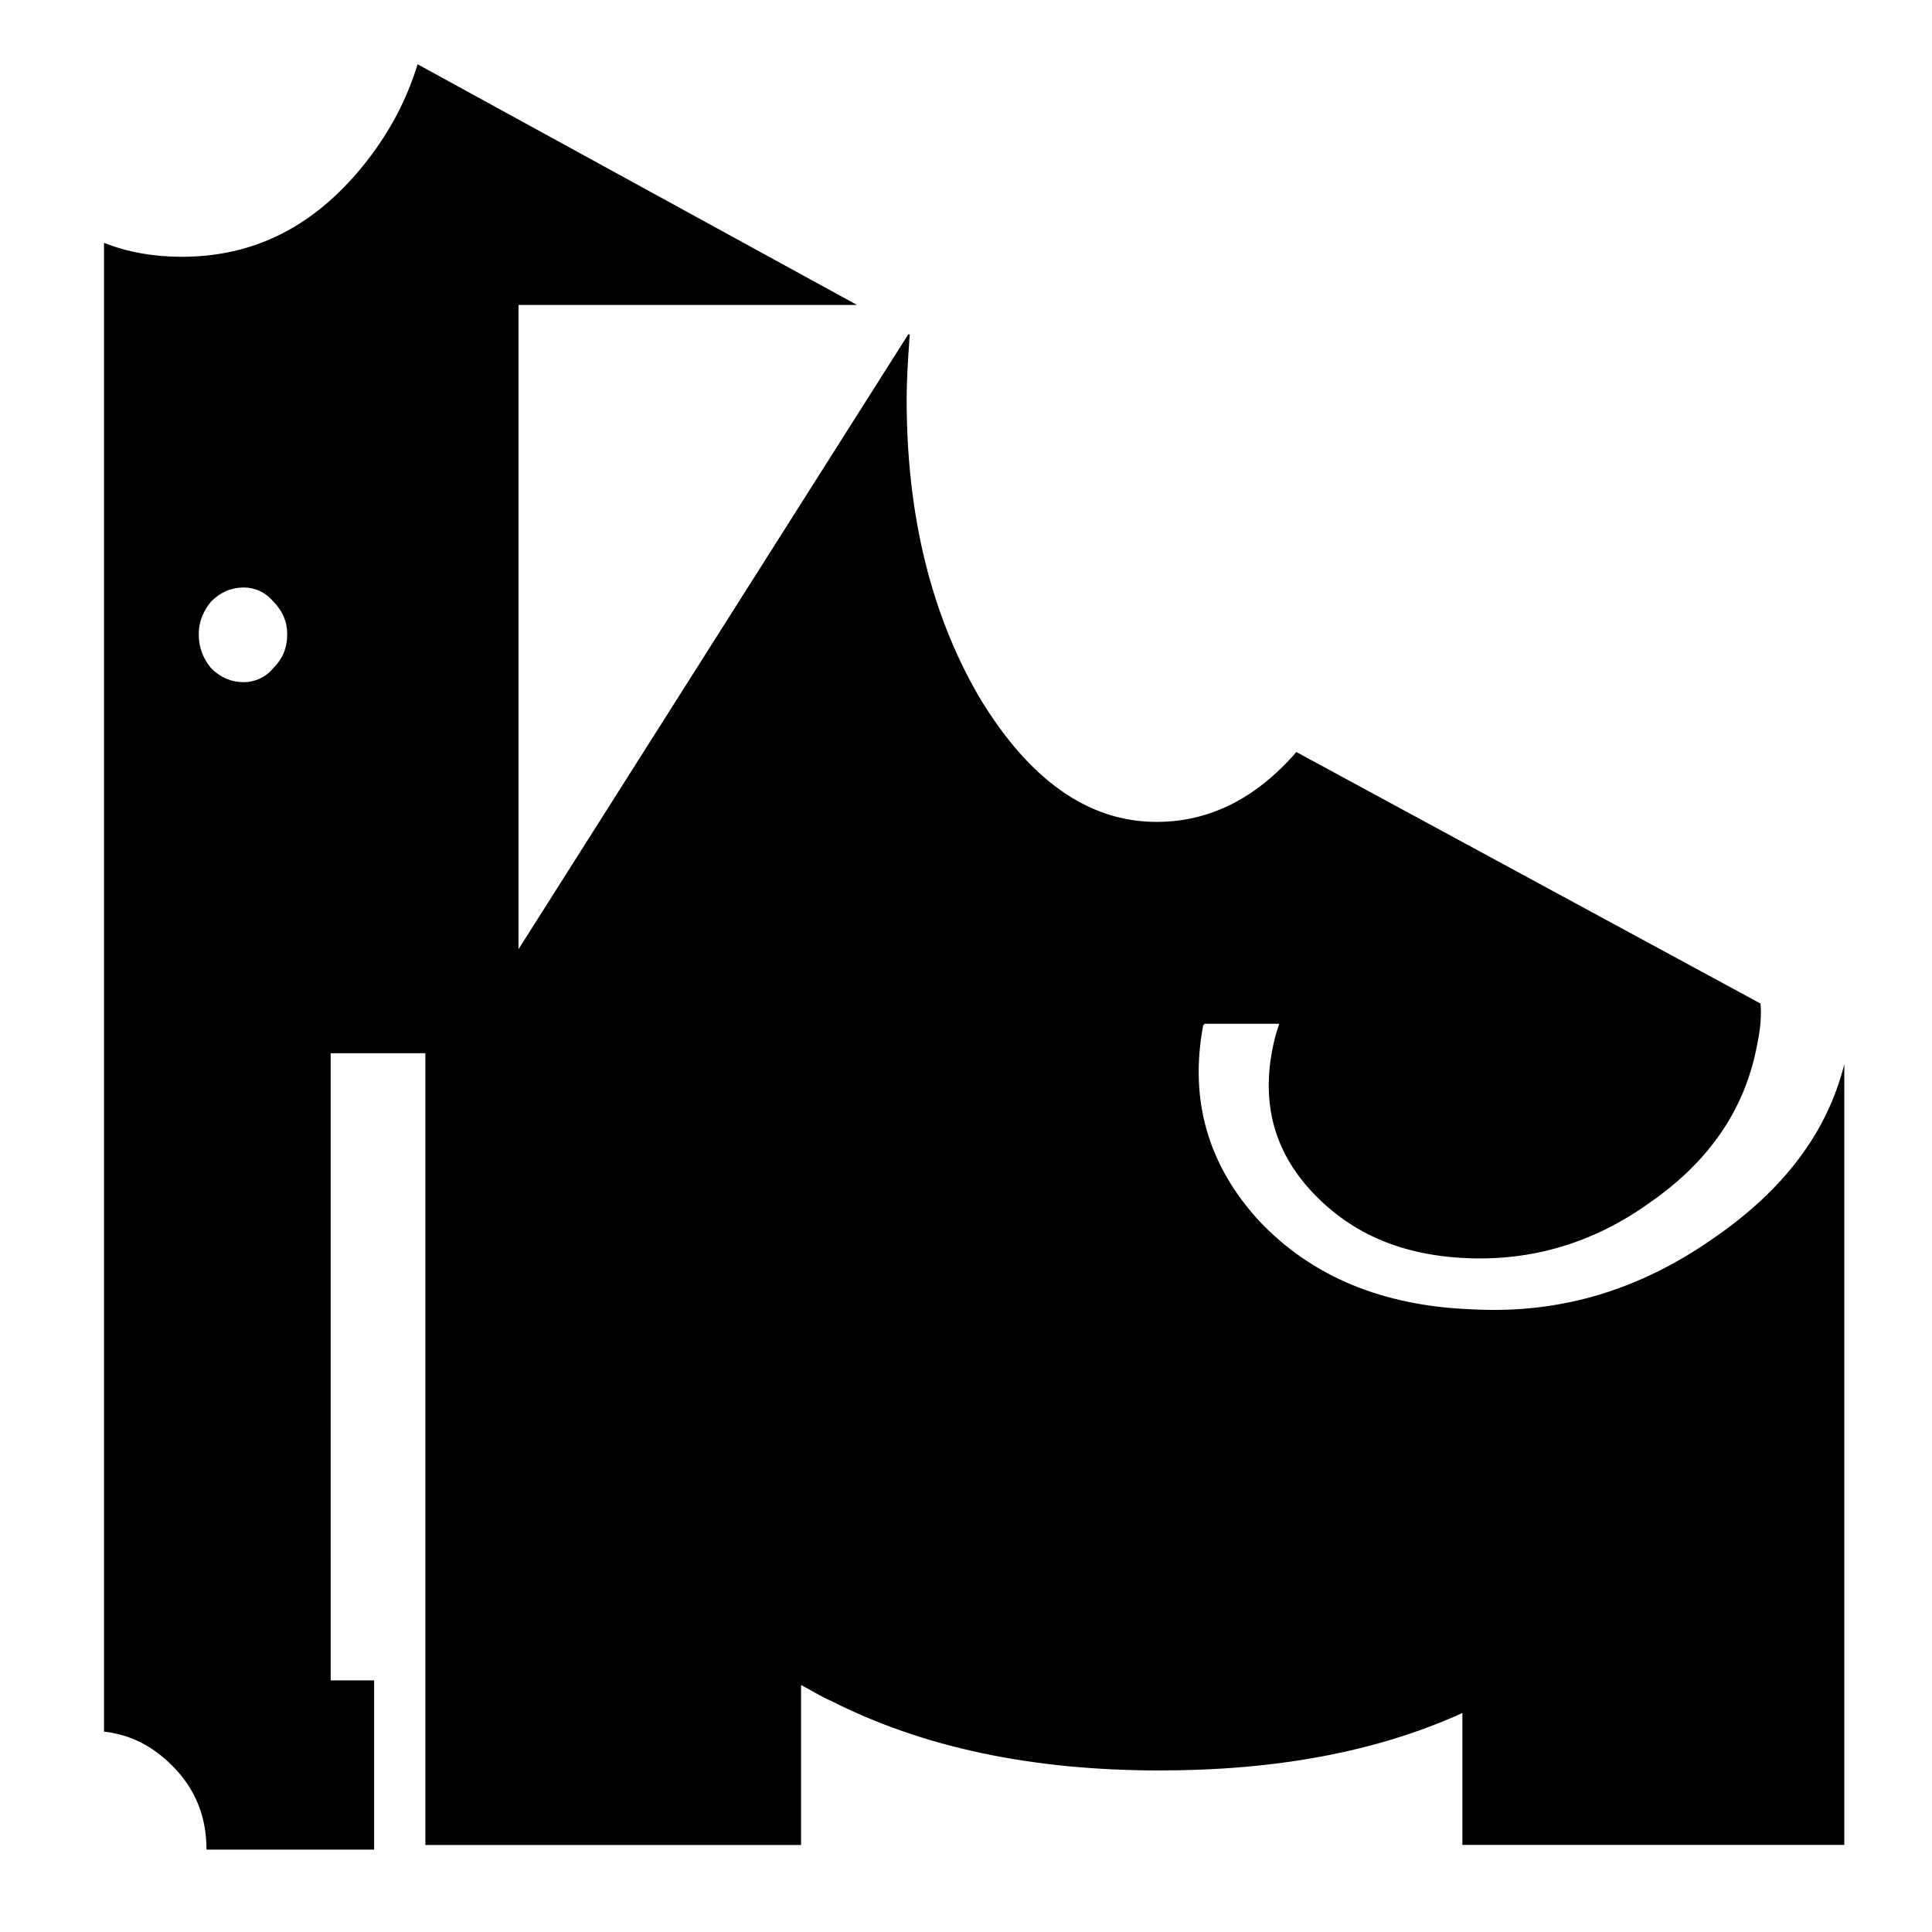 <?xml version="1.0" encoding="UTF-8"?>
<!-- Uploaded to: SVG Repo, www.svgrepo.com, Generator: SVG Repo Mixer Tools -->
<svg fill="#000000" width="800px" height="800px" version="1.1" viewBox="144 144 512 512" xmlns="http://www.w3.org/2000/svg">
 <path d="m632.77 425.99c-4.523 18.102-16.047 33.328-34.555 46.078-19.332 13.566-40.316 20.164-63.773 18.93-23.855-0.82-42.777-8.641-56.77-23.457-13.582-14.809-18.523-32.094-14.812-51.836l0.406-0.398h19.754c-0.414 1.219-0.828 2.457-1.238 4.109-3.699 15.215-0.82 28.379 9.047 39.488 10.289 11.508 23.867 17.684 41.555 18.504 17.695 0.836 34.148-4.098 48.969-14.801 14.801-10.293 23.855-23.043 27.562-38.266 1.23-5.344 2.055-9.875 1.641-14.391l-123.01-66.656c-10.699 12.34-23.043 18.516-37.031 18.516-18.105 0-33.738-11.109-46.91-32.91-12.75-21.805-19.332-48.133-19.332-78.992 0-5.762 0.414-11.516 0.82-17.281h-0.406l-103.27 162.91v-170.73h89.688l-116.43-63.773c-3.289 10.695-8.641 20.156-16.047 28.797-12.75 14.812-27.977 22.219-46.492 22.219-7.402 0-14.395-1.234-20.57-3.703v394.54c6.992 0.836 12.75 3.715 18.102 9.055 6.172 6.172 9.055 13.586 9.055 22.219h44.426v-44.84h-11.516l-0.004-166.21h25.094v209.82h99.566v-42.367c2.469 1.219 4.938 2.871 7.812 4.117 24.277 12.324 53.07 18.504 87.223 18.504 30.852 0 57.594-4.934 80.227-15.227v34.969h101.21l0.004-206.93zm-436.1-113.95c0-3.293 1.23-6.172 3.285-8.652 2.469-2.457 5.356-3.699 8.641-3.699 2.883 0 5.758 1.238 7.812 3.699 2.481 2.481 3.707 5.356 3.707 8.652 0 3.699-1.23 6.574-3.707 9.047-2.055 2.465-4.934 3.699-7.812 3.699-3.285 0-6.172-1.234-8.641-3.699-2.055-2.473-3.285-5.352-3.285-9.047z"/>
</svg>